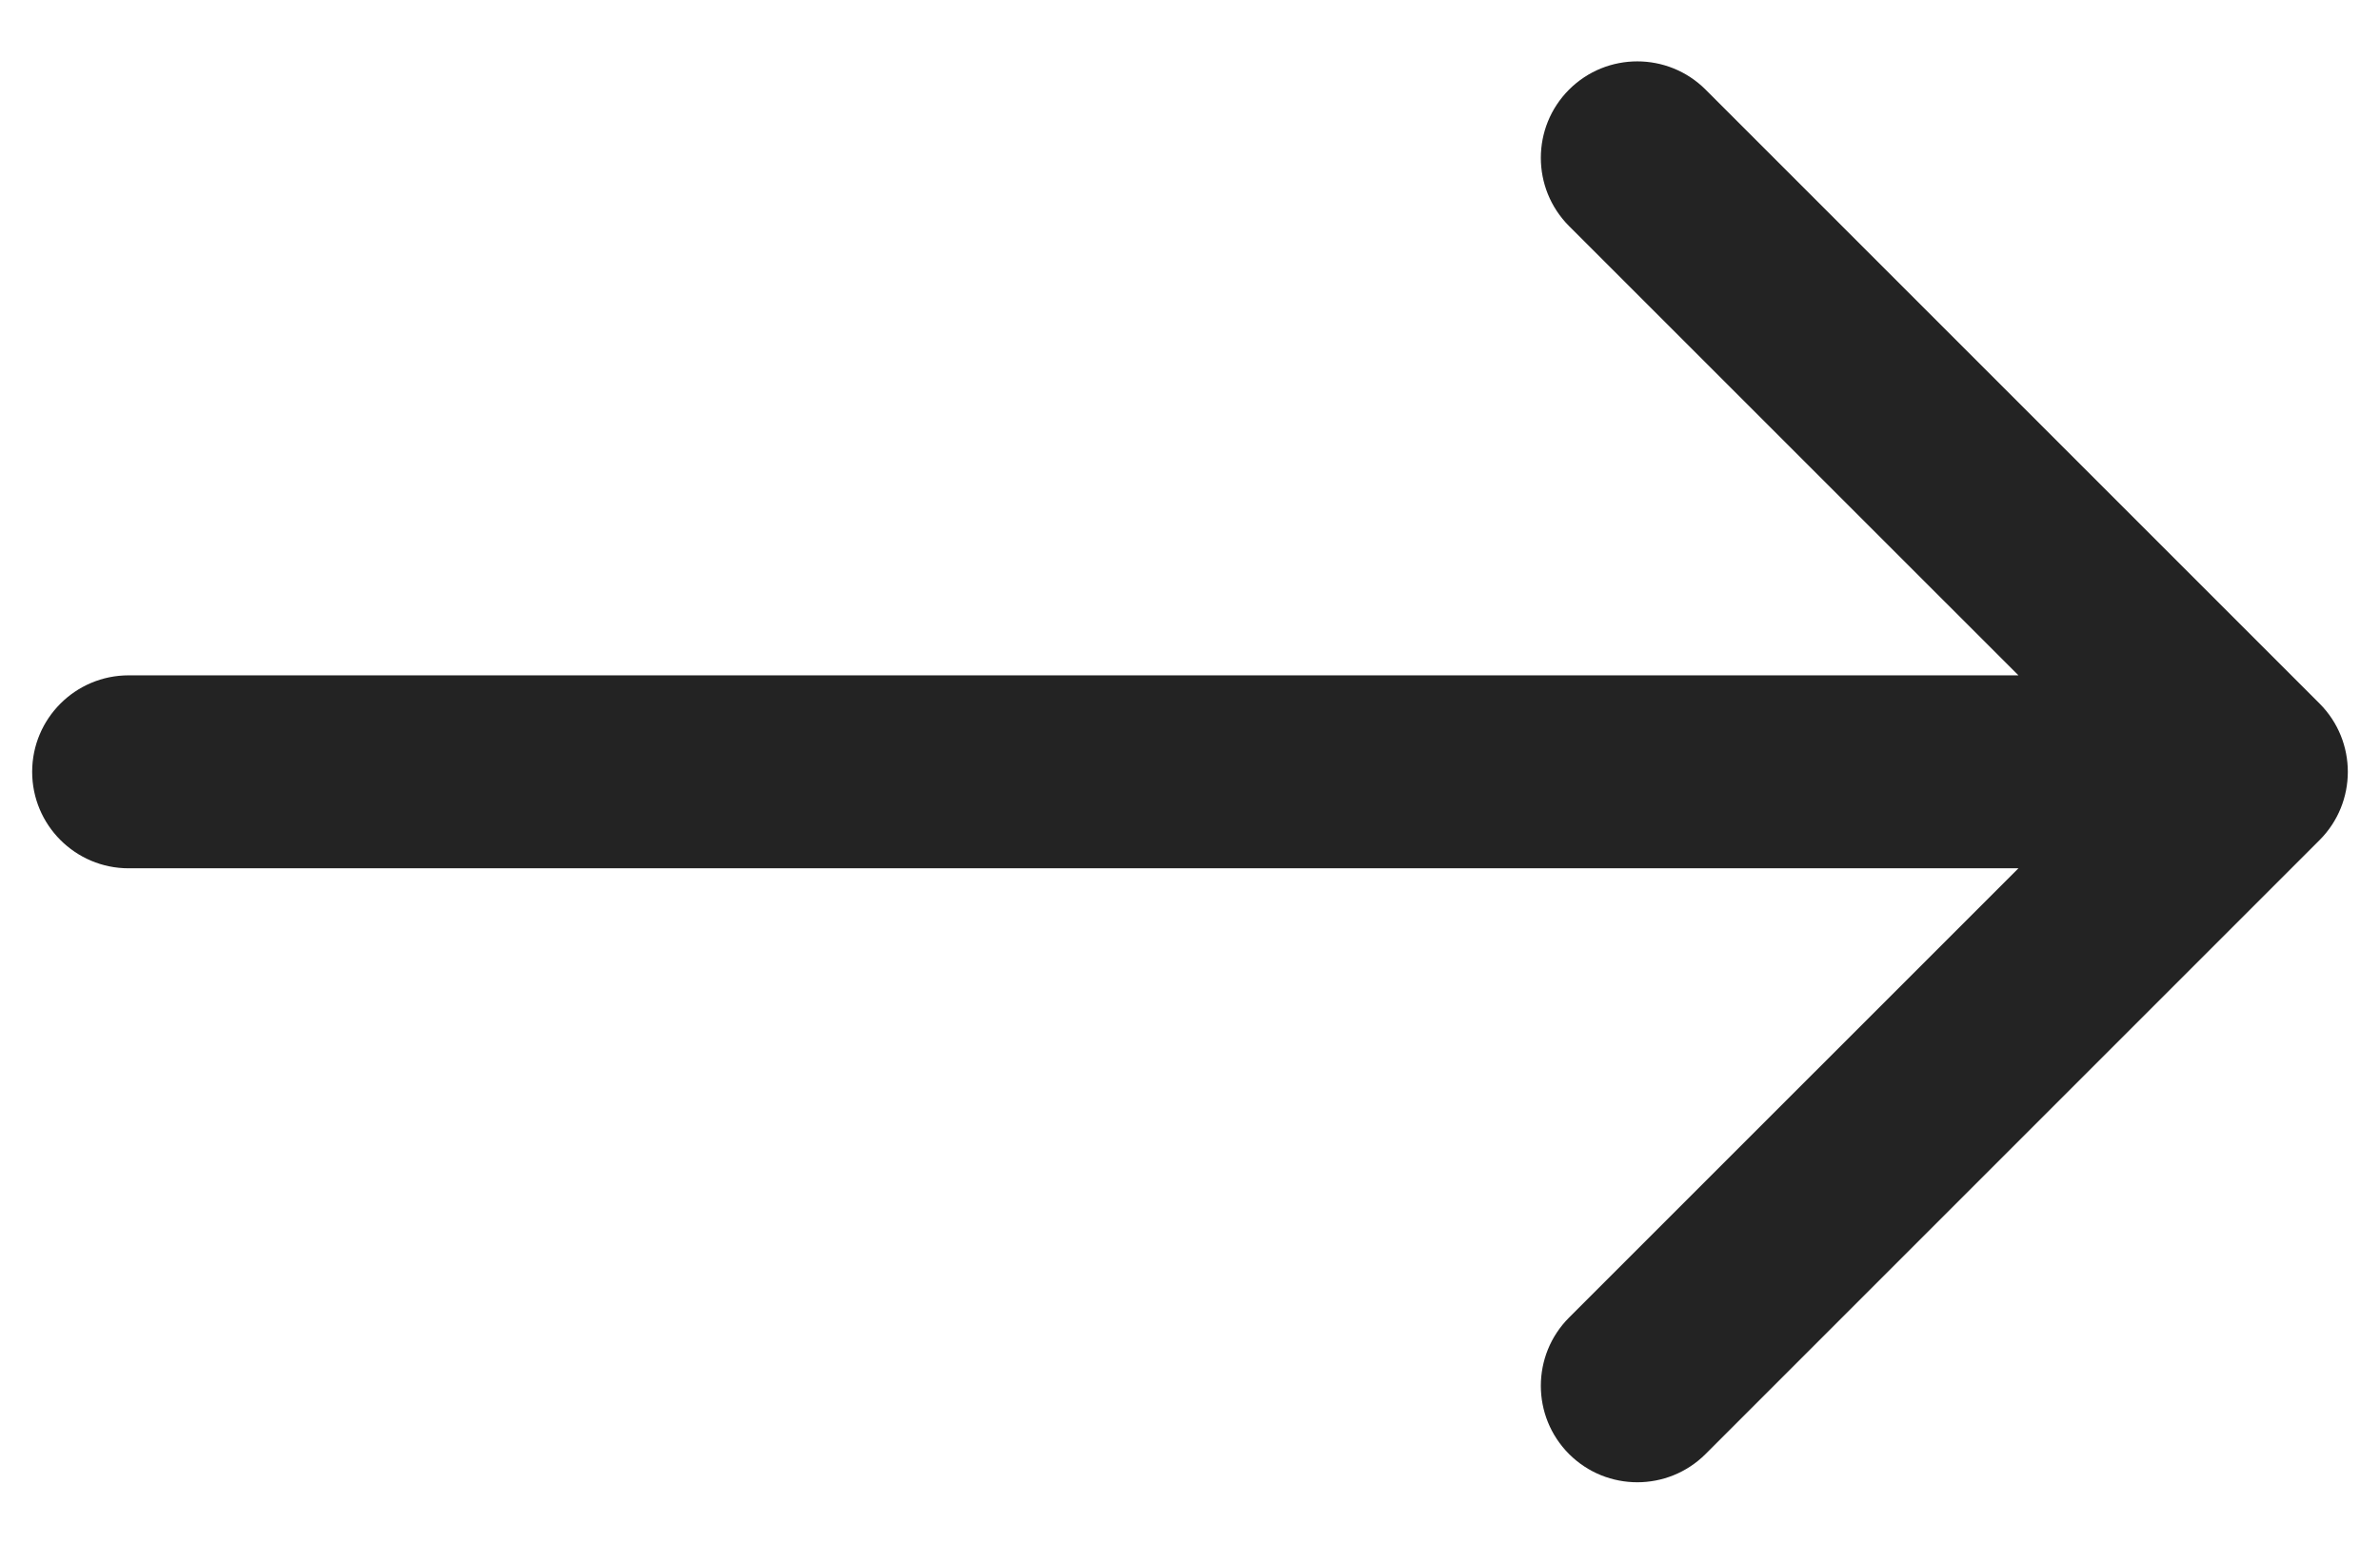 <?xml version="1.0" encoding="UTF-8"?> <svg xmlns="http://www.w3.org/2000/svg" width="37" height="24" viewBox="0 0 37 24" fill="none"><path fill-rule="evenodd" clip-rule="evenodd" d="M26.515 1.393L36.061 10.939C36.646 11.525 36.646 12.475 36.061 13.061L26.515 22.607C25.929 23.192 24.979 23.192 24.393 22.607C23.808 22.021 23.808 21.071 24.393 20.485L31.379 13.5H2C1.172 13.5 0.5 12.828 0.5 12C0.5 11.172 1.172 10.5 2 10.5H31.379L24.393 3.515C23.808 2.929 23.808 1.979 24.393 1.393C24.979 0.808 25.929 0.808 26.515 1.393Z" fill="#232323"></path></svg> 